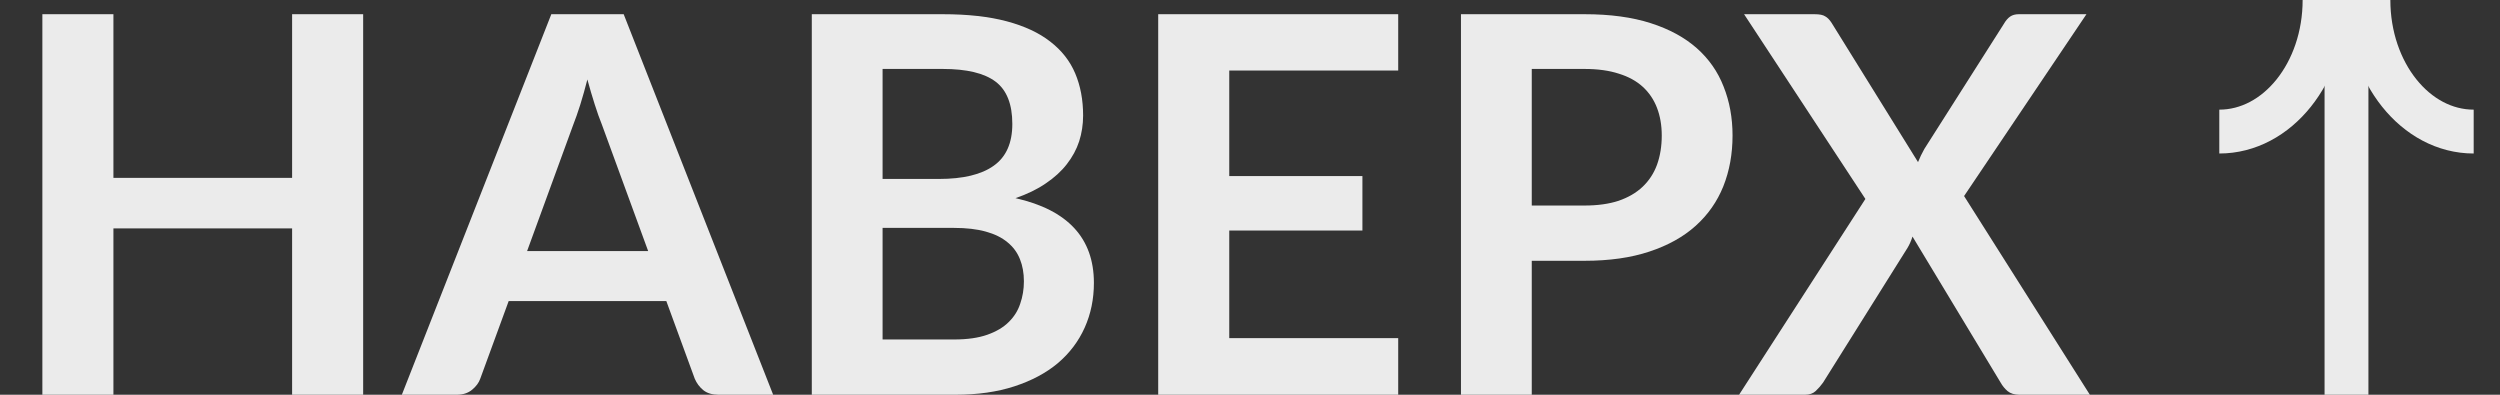 <?xml version="1.0" encoding="UTF-8"?> <svg xmlns="http://www.w3.org/2000/svg" width="57" height="9" viewBox="0 0 57 9" fill="none"><rect x="0" y="0" width="57" height="9" fill="#333333" stroke="none"/><path d="M8.28 0.324V9H6.66V5.208H2.586V9H0.966V0.324H2.586V4.056H6.66V0.324H8.28Z" fill="#EBEBEB"></path><path d="M14.778 5.724L13.722 2.838C13.67 2.71 13.616 2.558 13.56 2.382C13.504 2.206 13.448 2.016 13.392 1.812C13.34 2.016 13.286 2.208 13.23 2.388C13.174 2.564 13.12 2.718 13.068 2.85L12.018 5.724H14.778ZM17.628 9H16.38C16.24 9 16.126 8.966 16.038 8.898C15.95 8.826 15.884 8.738 15.84 8.634L15.192 6.864H11.598L10.95 8.634C10.918 8.726 10.856 8.81 10.764 8.886C10.672 8.962 10.556 9 10.416 9H9.162L12.57 0.324H14.22L17.628 9Z" fill="#EBEBEB"></path><path d="M21.755 7.74C22.055 7.74 22.307 7.704 22.511 7.632C22.715 7.56 22.877 7.464 22.997 7.344C23.121 7.224 23.209 7.084 23.261 6.924C23.317 6.764 23.345 6.594 23.345 6.414C23.345 6.226 23.315 6.058 23.255 5.91C23.195 5.758 23.101 5.63 22.973 5.526C22.845 5.418 22.679 5.336 22.475 5.28C22.275 5.224 22.033 5.196 21.749 5.196H20.123V7.74H21.755ZM20.123 1.572V4.08H21.407C21.959 4.08 22.375 3.98 22.655 3.78C22.939 3.58 23.081 3.262 23.081 2.826C23.081 2.374 22.953 2.052 22.697 1.86C22.441 1.668 22.041 1.572 21.497 1.572H20.123ZM21.497 0.324C22.065 0.324 22.551 0.378 22.955 0.486C23.359 0.594 23.689 0.748 23.945 0.948C24.205 1.148 24.395 1.39 24.515 1.674C24.635 1.958 24.695 2.278 24.695 2.634C24.695 2.838 24.665 3.034 24.605 3.222C24.545 3.406 24.451 3.58 24.323 3.744C24.199 3.904 24.039 4.05 23.843 4.182C23.651 4.314 23.421 4.426 23.153 4.518C24.345 4.786 24.941 5.43 24.941 6.45C24.941 6.818 24.871 7.158 24.731 7.47C24.591 7.782 24.387 8.052 24.119 8.28C23.851 8.504 23.521 8.68 23.129 8.808C22.737 8.936 22.289 9 21.785 9H18.509V0.324H21.497Z" fill="#EBEBEB"></path><path d="M28.027 1.608V4.014H31.063V5.256H28.027V7.71H31.879V9H26.407V0.324H31.879V1.608H28.027Z" fill="#EBEBEB"></path><path d="M36.13 4.686C36.426 4.686 36.684 4.65 36.904 4.578C37.124 4.502 37.306 4.396 37.45 4.26C37.598 4.12 37.708 3.952 37.78 3.756C37.852 3.556 37.888 3.334 37.888 3.09C37.888 2.858 37.852 2.648 37.78 2.46C37.708 2.272 37.6 2.112 37.456 1.98C37.312 1.848 37.13 1.748 36.91 1.68C36.69 1.608 36.43 1.572 36.13 1.572H34.924V4.686H36.13ZM36.13 0.324C36.71 0.324 37.212 0.392 37.636 0.528C38.06 0.664 38.41 0.854 38.686 1.098C38.962 1.342 39.166 1.634 39.298 1.974C39.434 2.314 39.502 2.686 39.502 3.09C39.502 3.51 39.432 3.896 39.292 4.248C39.152 4.596 38.942 4.896 38.662 5.148C38.382 5.4 38.03 5.596 37.606 5.736C37.186 5.876 36.694 5.946 36.13 5.946H34.924V9H33.31V0.324H36.13Z" fill="#EBEBEB"></path><path d="M47.649 9H46.041C45.929 9 45.839 8.972 45.771 8.916C45.707 8.86 45.655 8.796 45.615 8.724L43.605 5.394C43.573 5.494 43.535 5.58 43.491 5.652L41.565 8.724C41.517 8.792 41.461 8.856 41.397 8.916C41.337 8.972 41.257 9 41.157 9H39.651L42.531 4.536L39.765 0.324H41.373C41.485 0.324 41.565 0.34 41.613 0.372C41.665 0.4 41.713 0.448 41.757 0.516L43.731 3.696C43.771 3.596 43.819 3.496 43.875 3.396L45.687 0.546C45.731 0.47 45.779 0.414 45.831 0.378C45.883 0.342 45.949 0.324 46.029 0.324H47.571L44.781 4.47L47.649 9Z" fill="#EBEBEB"></path><path d="M50.6 3C51.926 3 53 1.657 53 0" stroke="#EBEBEB"></path><path d="M56.4 3C55.075 3 54 1.657 54 0" stroke="#EBEBEB"></path><line x1="53.5" y1="2.18557e-08" x2="53.5" y2="9" stroke="#EBEBEB"></line></svg> 